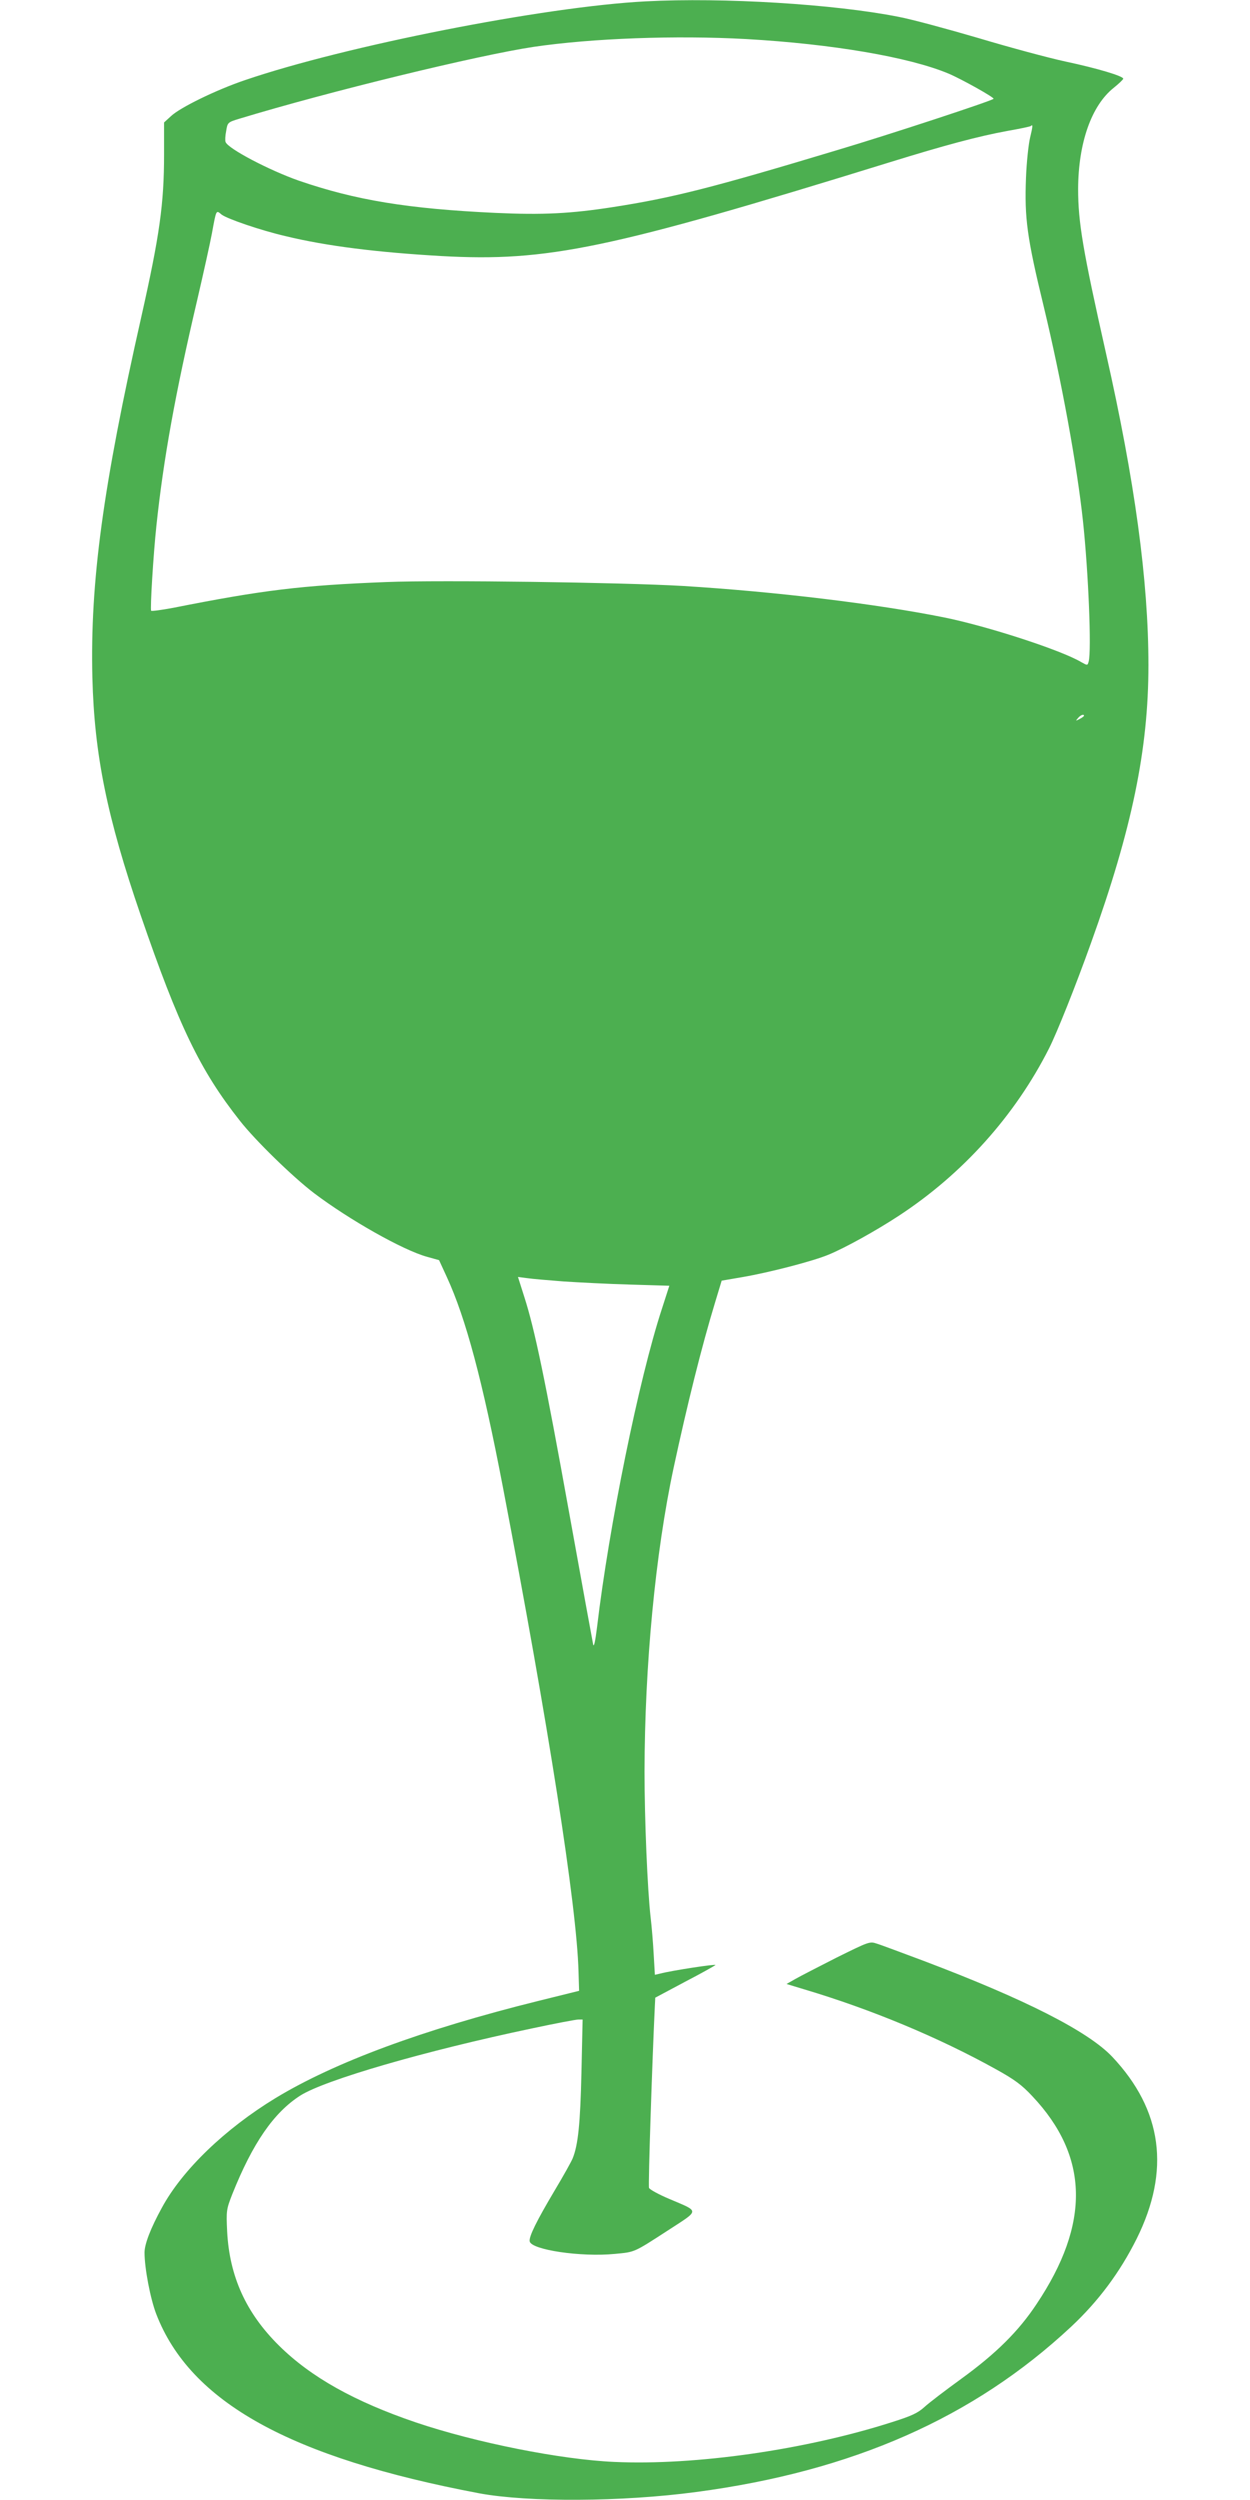 <?xml version="1.0" standalone="no"?>
<!DOCTYPE svg PUBLIC "-//W3C//DTD SVG 20010904//EN"
 "http://www.w3.org/TR/2001/REC-SVG-20010904/DTD/svg10.dtd">
<svg version="1.0" xmlns="http://www.w3.org/2000/svg"
 width="640pt" height="1280pt" viewBox="0 0 640 1280"
 preserveAspectRatio="xMidYMid meet">
<g transform="translate(0,1280) scale(0.1,-0.1)"
fill="#4caf50" stroke="none">
<path d="M3305 12793 c-519 -27 -1537 -228 -2050 -403 -148 -50 -334 -141
-380 -185 l-35 -32 0 -164 c0 -253 -23 -415 -116 -829 -197 -872 -263 -1359
-251 -1850 10 -394 75 -714 247 -1215 195 -568 305 -796 508 -1053 79 -101
271 -288 380 -371 180 -136 455 -292 579 -326 l61 -17 40 -87 c97 -211 182
-528 287 -1076 233 -1218 378 -2142 387 -2479 l3 -99 -210 -52 c-592 -147
-1042 -314 -1344 -497 -258 -157 -478 -368 -583 -563 -57 -104 -88 -185 -88
-228 0 -81 30 -237 60 -315 174 -451 686 -735 1655 -918 249 -46 730 -44 1110
7 799 106 1420 380 1919 846 141 132 250 279 336 451 173 349 132 658 -125
931 -124 131 -447 295 -965 491 -113 42 -221 83 -242 89 -35 12 -41 9 -205
-72 -92 -47 -188 -96 -212 -110 l-44 -25 89 -27 c343 -102 691 -247 984 -410
94 -52 132 -80 185 -137 291 -308 298 -653 22 -1065 -92 -139 -207 -253 -386
-383 -80 -58 -164 -122 -188 -144 -34 -31 -67 -46 -165 -77 -443 -142 -1006
-223 -1423 -204 -274 12 -710 99 -1015 202 -315 107 -538 232 -701 393 -169
167 -254 354 -266 585 -5 106 -4 113 26 190 105 263 213 419 349 506 127 80
636 228 1188 344 117 25 223 45 235 45 l22 0 -6 -272 c-6 -261 -17 -370 -45
-439 -6 -15 -47 -89 -92 -164 -92 -155 -133 -237 -128 -261 9 -43 261 -81 436
-64 104 10 94 5 276 123 160 104 159 92 4 158 -55 23 -102 49 -105 57 -5 11
17 666 30 935 l2 39 150 80 c83 43 154 83 158 87 7 7 -224 -28 -284 -44 l-26
-6 -6 103 c-3 57 -10 144 -16 193 -16 141 -31 498 -31 745 1 542 55 1115 149
1555 70 325 143 619 213 849 l33 109 105 18 c140 24 363 82 442 115 85 35 242
122 358 198 329 215 597 514 771 858 40 79 136 319 215 540 210 584 294 992
294 1422 0 433 -70 945 -217 1596 -119 529 -143 672 -143 843 1 235 68 427
183 518 26 21 48 42 48 46 1 13 -131 53 -296 88 -88 19 -288 73 -445 120 -157
46 -341 96 -410 109 -328 65 -897 100 -1295 79z m516 -193 c439 -25 833 -92
1036 -177 68 -29 236 -123 230 -129 -11 -11 -530 -182 -802 -263 -637 -192
-842 -244 -1145 -291 -218 -34 -361 -41 -603 -30 -449 21 -716 65 -1007 165
-151 53 -363 164 -375 198 -3 6 -2 32 3 56 7 44 8 45 67 63 461 140 1221 325
1507 368 298 44 728 60 1089 40z m1453 -505 c-8 -33 -18 -126 -21 -206 -8
-206 5 -305 91 -659 91 -378 171 -817 201 -1100 28 -264 44 -661 29 -717 -6
-21 -6 -21 -38 -3 -102 61 -480 184 -703 229 -343 69 -863 132 -1338 161 -307
18 -1239 31 -1515 20 -437 -17 -634 -41 -1093 -132 -59 -11 -110 -18 -113 -15
-6 6 11 288 27 437 36 339 96 674 209 1155 32 138 66 291 75 340 23 125 21
120 50 96 30 -22 198 -80 327 -110 210 -51 468 -83 798 -102 544 -30 856 35
2295 480 281 87 456 134 605 161 62 11 116 22 118 25 11 11 10 -2 -4 -60z
m276 -2960 c0 -2 -10 -10 -22 -16 -21 -11 -22 -11 -9 4 13 16 31 23 31 12z
m-2665 -2896 c77 -5 230 -13 341 -16 l201 -6 -38 -118 c-118 -360 -271 -1114
-332 -1629 -9 -73 -16 -106 -20 -90 -3 14 -58 315 -122 670 -125 694 -178 946
-230 1108 l-33 104 46 -6 c26 -4 110 -11 187 -17z"/>
</g>
</svg>
